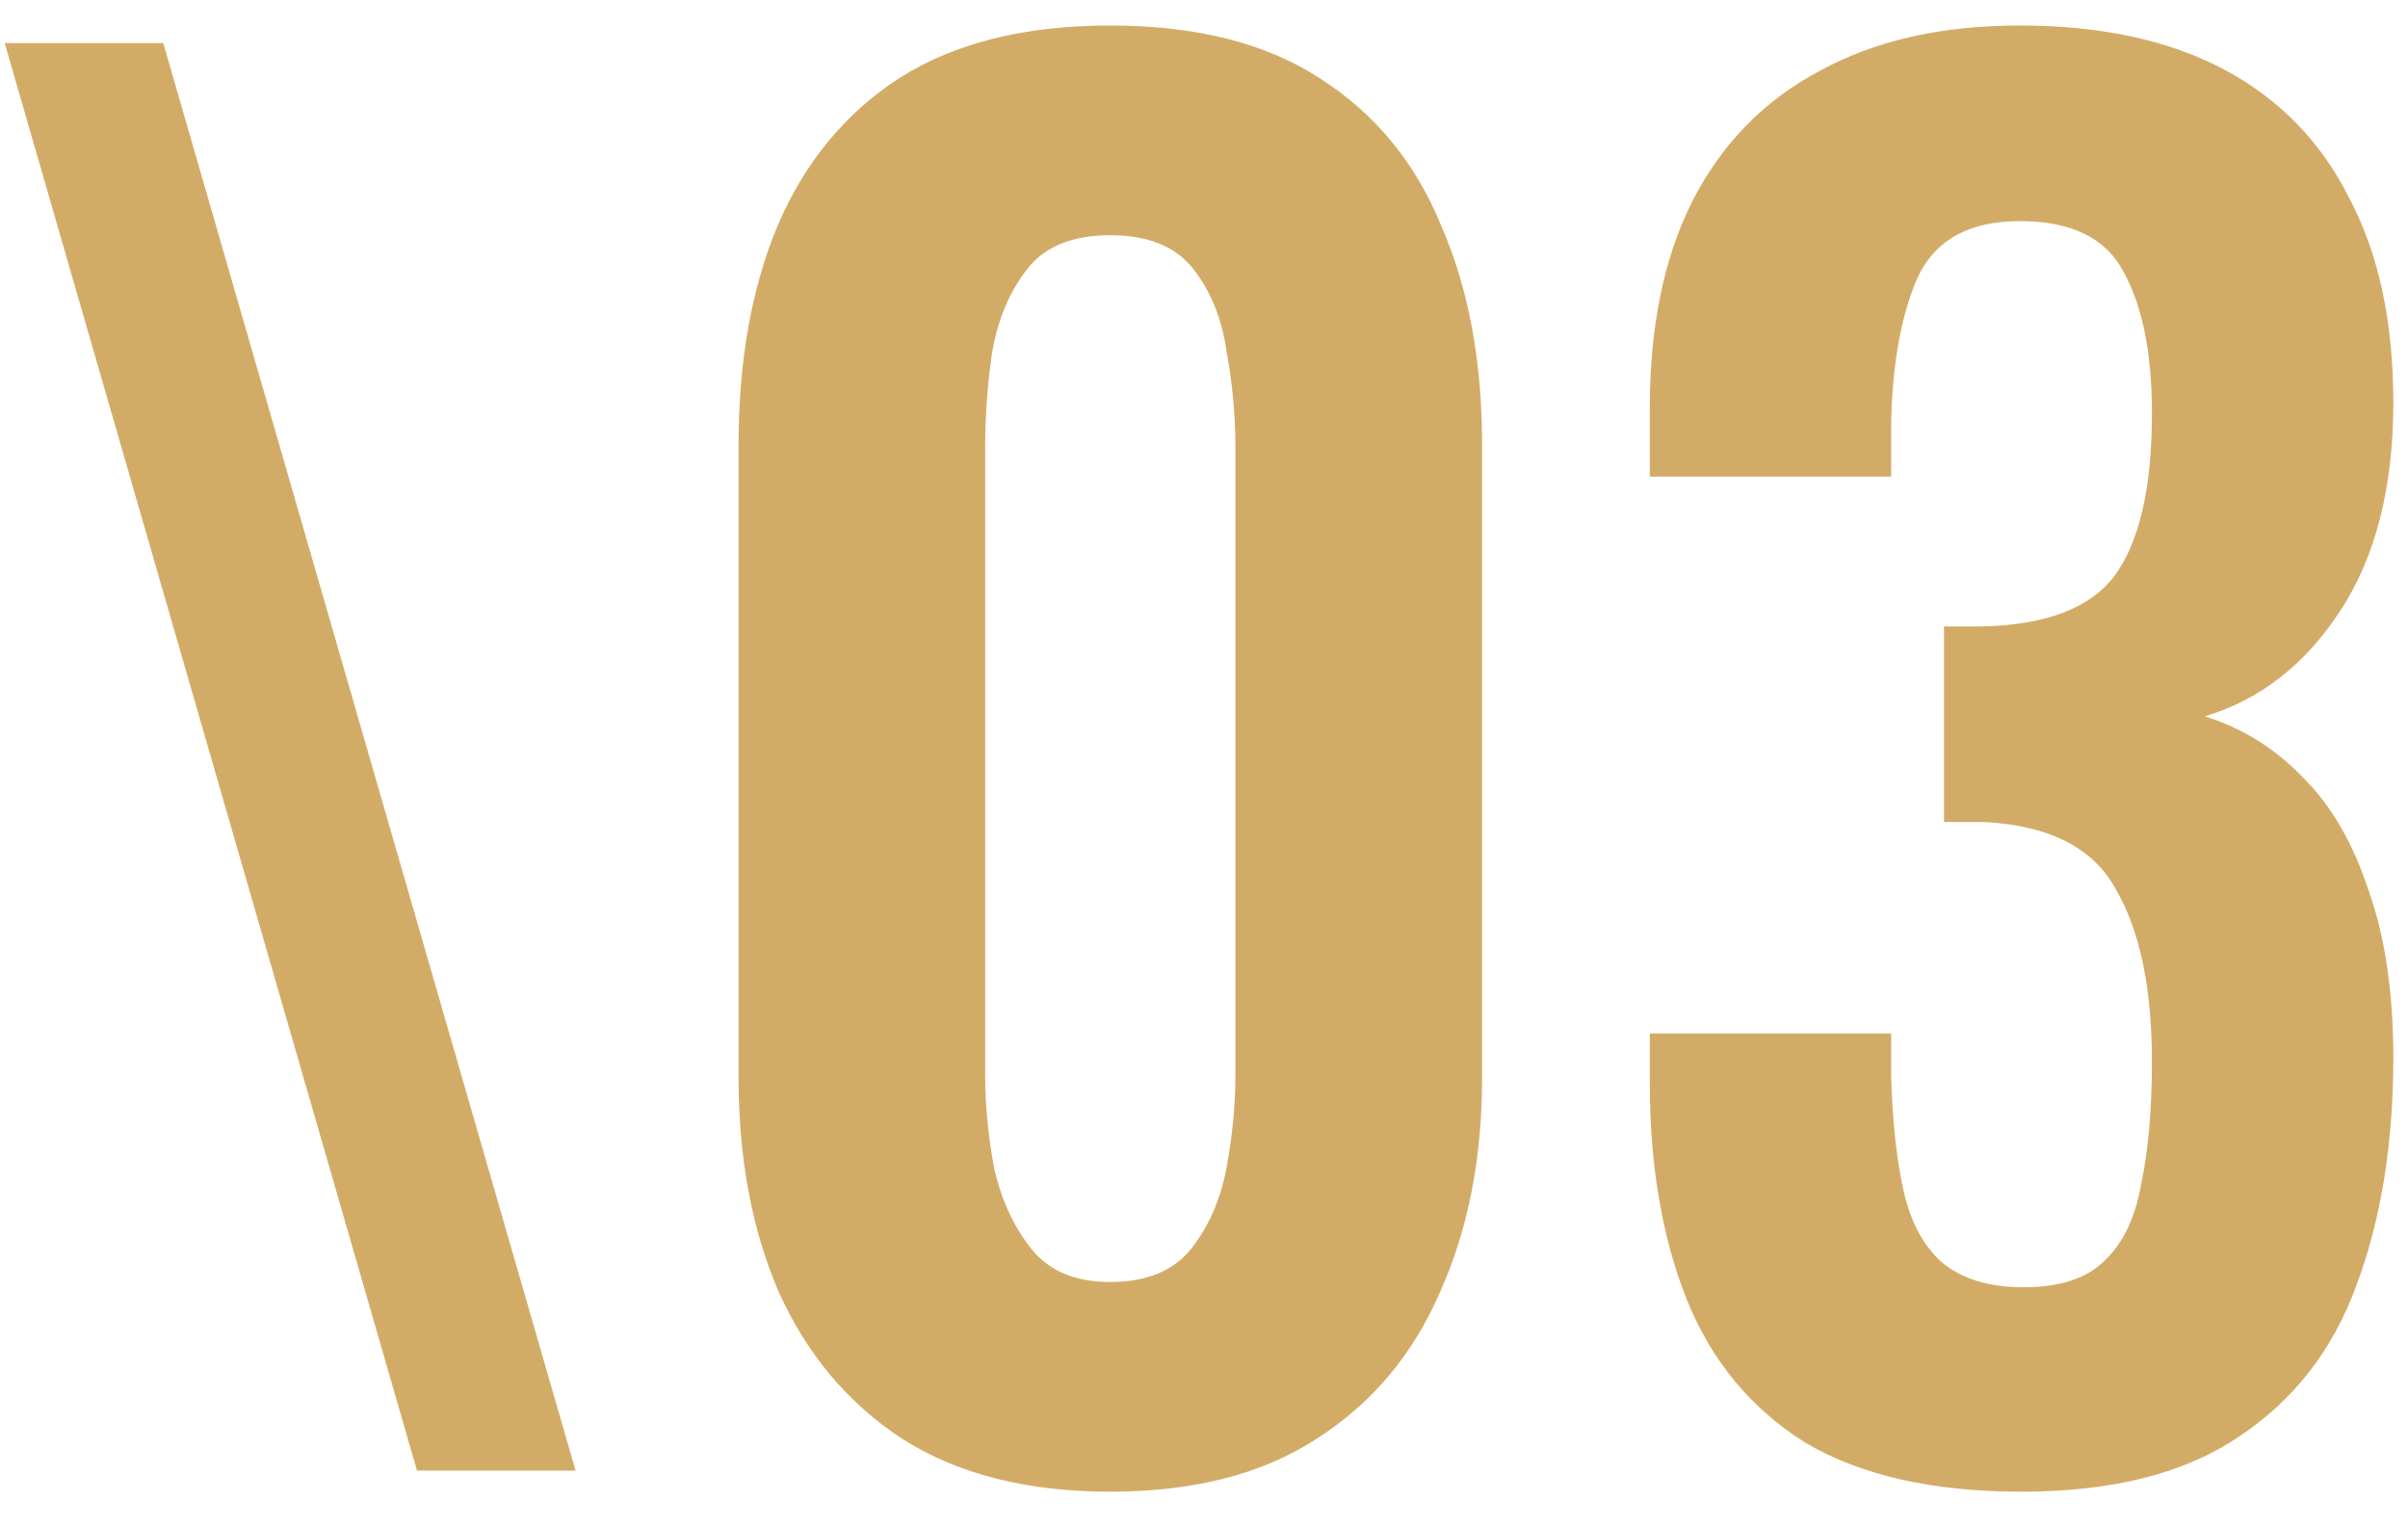 <?xml version="1.0" encoding="UTF-8"?> <svg xmlns="http://www.w3.org/2000/svg" width="41" height="26" viewBox="0 0 41 26" fill="none"> <path d="M7.1 25.034L0.08 0.734H2.78L9.8 25.034H7.1ZM18.904 25.393C17.485 25.393 16.305 25.093 15.364 24.494C14.444 23.893 13.745 23.064 13.264 22.003C12.805 20.944 12.575 19.724 12.575 18.343V7.574C12.575 6.154 12.794 4.914 13.235 3.854C13.694 2.774 14.384 1.934 15.305 1.334C16.244 0.734 17.445 0.434 18.904 0.434C20.364 0.434 21.555 0.734 22.474 1.334C23.415 1.934 24.105 2.774 24.544 3.854C25.005 4.914 25.235 6.154 25.235 7.574V18.343C25.235 19.724 24.994 20.944 24.515 22.003C24.055 23.064 23.355 23.893 22.415 24.494C21.494 25.093 20.325 25.393 18.904 25.393ZM18.904 21.823C19.524 21.823 19.985 21.634 20.285 21.253C20.584 20.873 20.785 20.413 20.884 19.873C20.985 19.334 21.035 18.803 21.035 18.284V7.634C21.035 7.074 20.985 6.524 20.884 5.984C20.805 5.424 20.614 4.954 20.314 4.574C20.015 4.194 19.544 4.004 18.904 4.004C18.265 4.004 17.794 4.194 17.494 4.574C17.195 4.954 16.994 5.424 16.895 5.984C16.814 6.524 16.774 7.074 16.774 7.634V18.284C16.774 18.803 16.825 19.334 16.924 19.873C17.044 20.413 17.255 20.873 17.555 21.253C17.855 21.634 18.305 21.823 18.904 21.823ZM34.42 25.393C32.9 25.393 31.67 25.113 30.73 24.553C29.81 23.974 29.14 23.163 28.72 22.123C28.3 21.064 28.09 19.834 28.09 18.433V17.593H32.2C32.2 17.654 32.2 17.753 32.2 17.893C32.2 18.034 32.2 18.174 32.2 18.314C32.22 19.073 32.29 19.724 32.41 20.264C32.53 20.803 32.75 21.213 33.07 21.494C33.41 21.773 33.87 21.913 34.45 21.913C35.07 21.913 35.53 21.764 35.83 21.463C36.15 21.163 36.36 20.724 36.46 20.143C36.58 19.564 36.64 18.873 36.64 18.073C36.64 16.834 36.44 15.864 36.04 15.164C35.66 14.444 34.91 14.053 33.79 13.993C33.75 13.993 33.65 13.993 33.49 13.993C33.35 13.993 33.22 13.993 33.1 13.993V10.664C33.2 10.664 33.3 10.664 33.4 10.664C33.52 10.664 33.63 10.664 33.73 10.664C34.83 10.643 35.59 10.354 36.01 9.794C36.43 9.214 36.64 8.294 36.64 7.034C36.64 6.014 36.48 5.214 36.16 4.634C35.86 4.054 35.27 3.764 34.39 3.764C33.53 3.764 32.95 4.084 32.65 4.724C32.37 5.364 32.22 6.194 32.2 7.214C32.2 7.354 32.2 7.504 32.2 7.664C32.2 7.804 32.2 7.954 32.2 8.114H28.09V6.944C28.09 5.564 28.33 4.394 28.81 3.434C29.31 2.454 30.03 1.714 30.97 1.214C31.91 0.694 33.05 0.434 34.39 0.434C35.77 0.434 36.93 0.684 37.87 1.184C38.81 1.684 39.52 2.414 40 3.374C40.5 4.314 40.75 5.474 40.75 6.854C40.75 8.294 40.45 9.474 39.85 10.393C39.25 11.313 38.48 11.914 37.54 12.194C38.18 12.393 38.74 12.743 39.22 13.243C39.7 13.723 40.07 14.364 40.33 15.164C40.61 15.944 40.75 16.893 40.75 18.014C40.75 19.474 40.54 20.764 40.12 21.884C39.72 22.983 39.05 23.843 38.11 24.463C37.19 25.084 35.96 25.393 34.42 25.393Z" fill="#D2AC67"></path> </svg> 